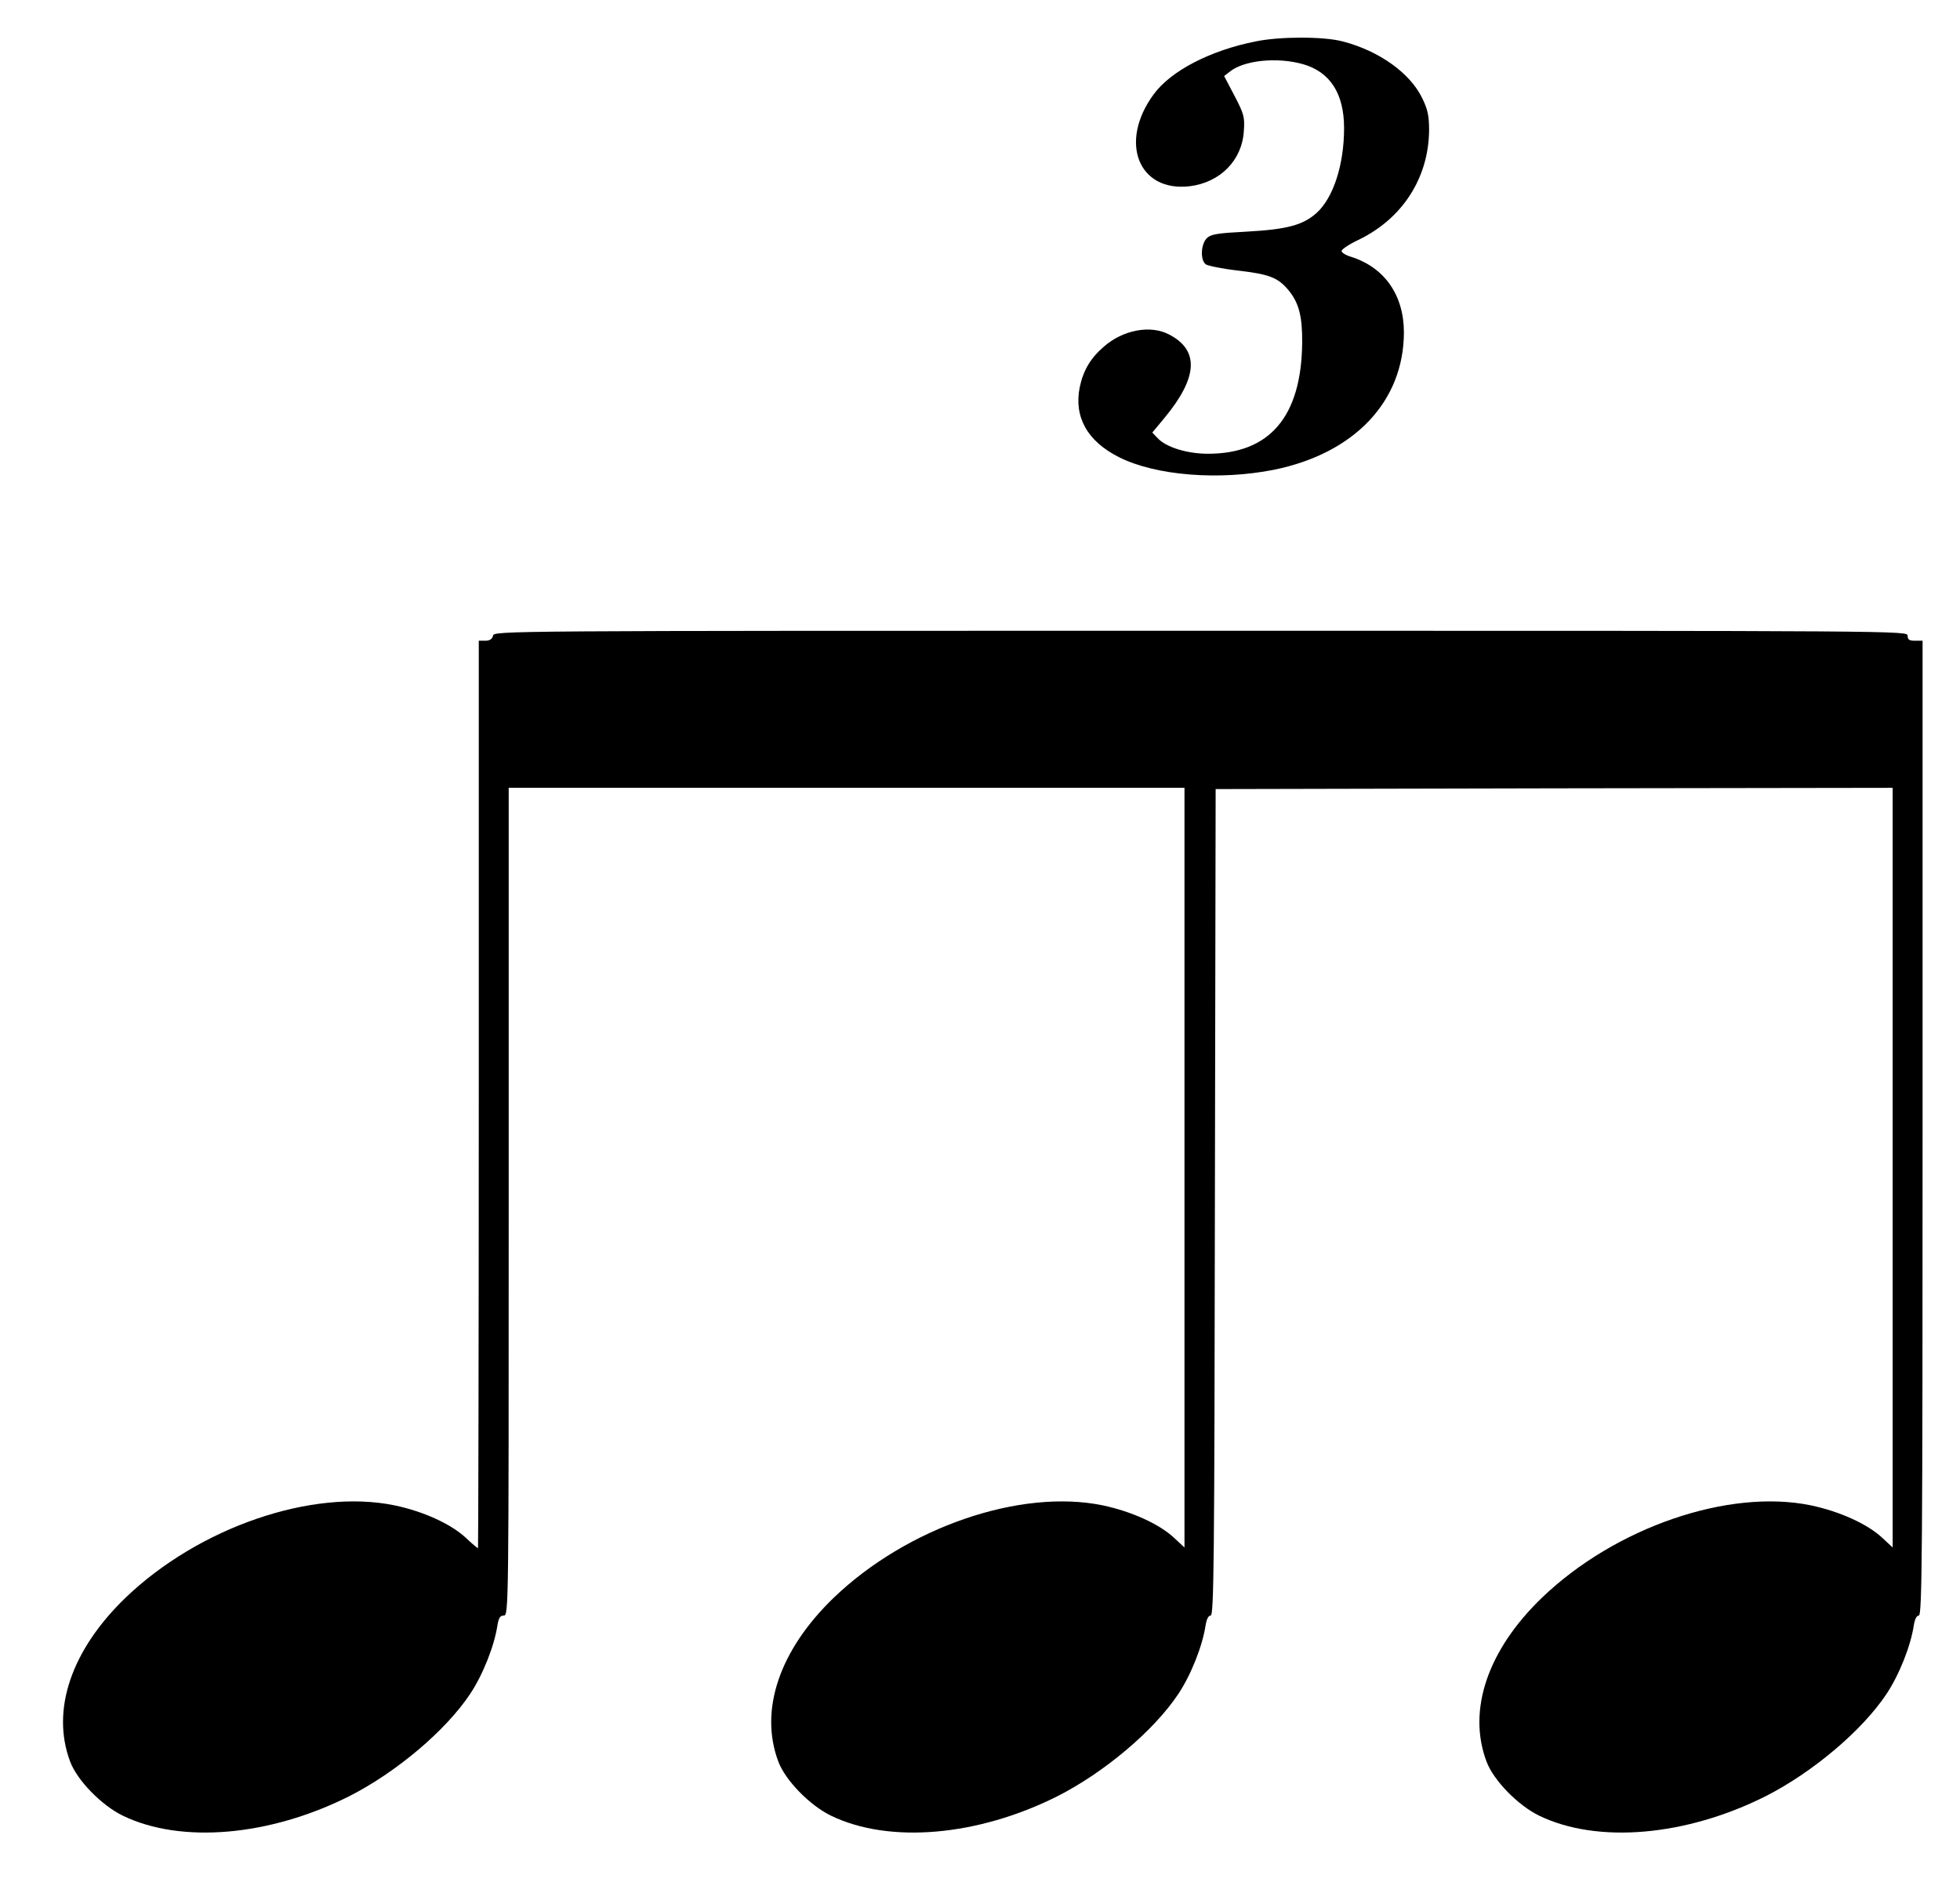 <?xml version="1.0" standalone="no"?>
<!DOCTYPE svg PUBLIC "-//W3C//DTD SVG 20010904//EN"
 "http://www.w3.org/TR/2001/REC-SVG-20010904/DTD/svg10.dtd">
<svg version="1.0" xmlns="http://www.w3.org/2000/svg"
 width="786pt" height="755pt" viewBox="0 0 786 755"
 preserveAspectRatio="xMidYMid meet">
<g transform="translate(0,755) scale(0.1,-0.1)"
fill="#000000" stroke="none">
<path d="M5036 7384 c-182 -36 -341 -118 -410 -213 -140 -191 -61 -392 145
-368 122 15 210 104 217 221 4 56 1 68 -37 141 l-42 80 22 17 c56 46 189 60
293 31 110 -31 166 -118 166 -257 0 -147 -43 -279 -110 -340 -55 -49 -118 -66
-279 -75 -116 -6 -143 -10 -160 -25 -25 -23 -29 -87 -6 -106 8 -6 66 -18 128
-25 128 -15 162 -28 205 -80 41 -50 55 -105 54 -210 -3 -296 -130 -445 -378
-445 -83 0 -168 26 -202 63 l-21 22 49 59 c134 162 140 271 19 334 -75 40
-186 19 -263 -49 -53 -46 -82 -95 -96 -162 -24 -119 30 -217 158 -281 147 -74
402 -94 622 -50 322 66 519 274 520 550 0 150 -77 261 -212 304 -21 6 -38 17
-38 23 0 7 30 27 68 45 176 85 281 248 283 439 0 57 -5 82 -26 126 -48 103
-174 193 -321 231 -76 20 -251 20 -348 0z"/>
<path d="M1977 5000 c-3 -14 -14 -20 -31 -20 l-26 0 0 -1820 c0 -1001 -2
-1820 -3 -1820 -2 0 -24 18 -48 41 -61 57 -172 107 -287 131 -330 68 -784 -88
-1078 -370 -218 -210 -300 -451 -223 -657 28 -76 127 -177 212 -218 234 -113
588 -82 907 78 189 96 387 263 485 410 52 78 98 195 110 277 5 29 11 38 25 38
20 0 20 19 20 1660 l0 1660 1355 0 1355 0 0 -1523 0 -1524 -42 39 c-60 56
-172 106 -286 130 -330 68 -784 -88 -1078 -370 -218 -210 -300 -451 -223 -657
28 -76 127 -177 212 -218 234 -113 588 -82 907 78 189 96 387 263 485 410 52
78 98 195 110 278 4 23 11 37 20 37 13 0 15 216 17 1658 l3 1657 1358 3 1357
2 0 -1523 0 -1524 -42 39 c-60 56 -172 106 -286 130 -330 68 -784 -88 -1078
-370 -218 -210 -300 -451 -223 -657 28 -76 127 -177 212 -218 234 -113 588
-82 907 78 189 96 387 263 485 410 52 78 98 195 110 277 4 24 11 38 20 38 13
0 15 251 15 1955 l0 1955 -30 0 c-23 0 -30 4 -30 20 0 20 -7 20 -2834 20
-2825 0 -2834 0 -2839 -20z"/>
</g>
</svg>
